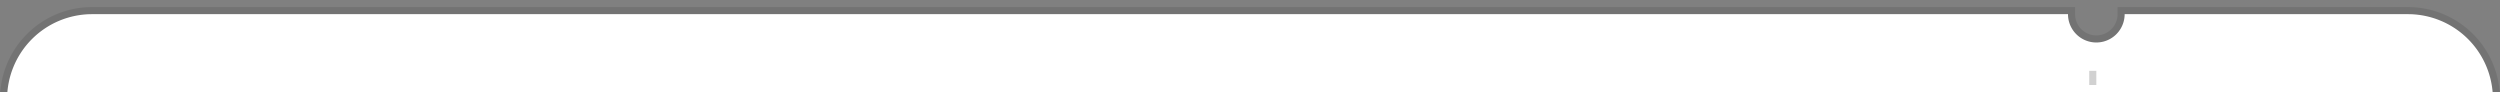 <svg xmlns="http://www.w3.org/2000/svg" xmlns:xlink="http://www.w3.org/1999/xlink" width="353" height="13" viewBox="0 0 353 13">
  <rect x="0" y="0" width="353" height="13" fill="#808080" stroke="none"/>
  <defs>
    <clipPath id="clip-path">
      <rect id="Rectangle_1" data-name="Rectangle 1" width="353" height="13" transform="translate(1158 1252)" fill="#fff" stroke="#707070" stroke-width="1"/>
    </clipPath>
  </defs>
  <g id="Mask_Group_1" data-name="Mask Group 1" transform="translate(-1158 -1252)" clip-path="url(#clip-path)">
    <g id="Group_2" data-name="Group 2" transform="translate(0 1)">
      <path id="Path_2" data-name="Path 2" d="M388,41Zm0,80Zm-12,12v1h0Zm-40,0h-1v1h1Zm-8,0v1h1v-1ZM37,121Zm0-80ZM49,29V28h0Zm279,0h1V28h-1Zm8,0V28h-1v1Zm40,0v1a11,11,0,0,1,11,11h2a13,13,0,0,0-13-13Zm12,12h-1v80h2V41Zm0,80h-1a11,11,0,0,1-11,11v2a13,13,0,0,0,13-13Zm-12,12v-1H336v2h40Zm-40,0h1a5,5,0,0,0-5-5v2a3,3,0,0,1,3,3Zm-4-4v-1a5,5,0,0,0-5,5h2a3,3,0,0,1,3-3Zm-4,4v-1H49v2H328ZM49,133v-1a11,11,0,0,1-11-11H36a13,13,0,0,0,13,13ZM37,121h1V41H36v80Zm0-80h1A11,11,0,0,1,49,30V28A13,13,0,0,0,36,41ZM49,29v1H328V28H49Zm279,0h-1a5,5,0,0,0,5,5V32a3,3,0,0,1-3-3Zm4,4v1a5,5,0,0,0,5-5h-2a3,3,0,0,1-3,3Zm4-4v1h40V28H336Z" transform="translate(1122 1224)" fill="rgba(0,0,0,0.1)"/>
      <path id="Path_1" data-name="Path 1" d="M376,29a12,12,0,0,1,12,12v80a12,12,0,0,1-12,12H336a4,4,0,0,0-8,0H49a12,12,0,0,1-12-12V41A12,12,0,0,1,49,29H328a4,4,0,0,0,8,0Z" transform="translate(1122 1224)" fill="#fff"/>
      <line id="Line_1" data-name="Line 1" y2="89" transform="translate(1453.5 1261.5)" fill="none" stroke="rgba(0,0,0,0.18)" stroke-linecap="square" stroke-width="1" stroke-dasharray="1 4"/>
    </g>
  </g>
</svg>
